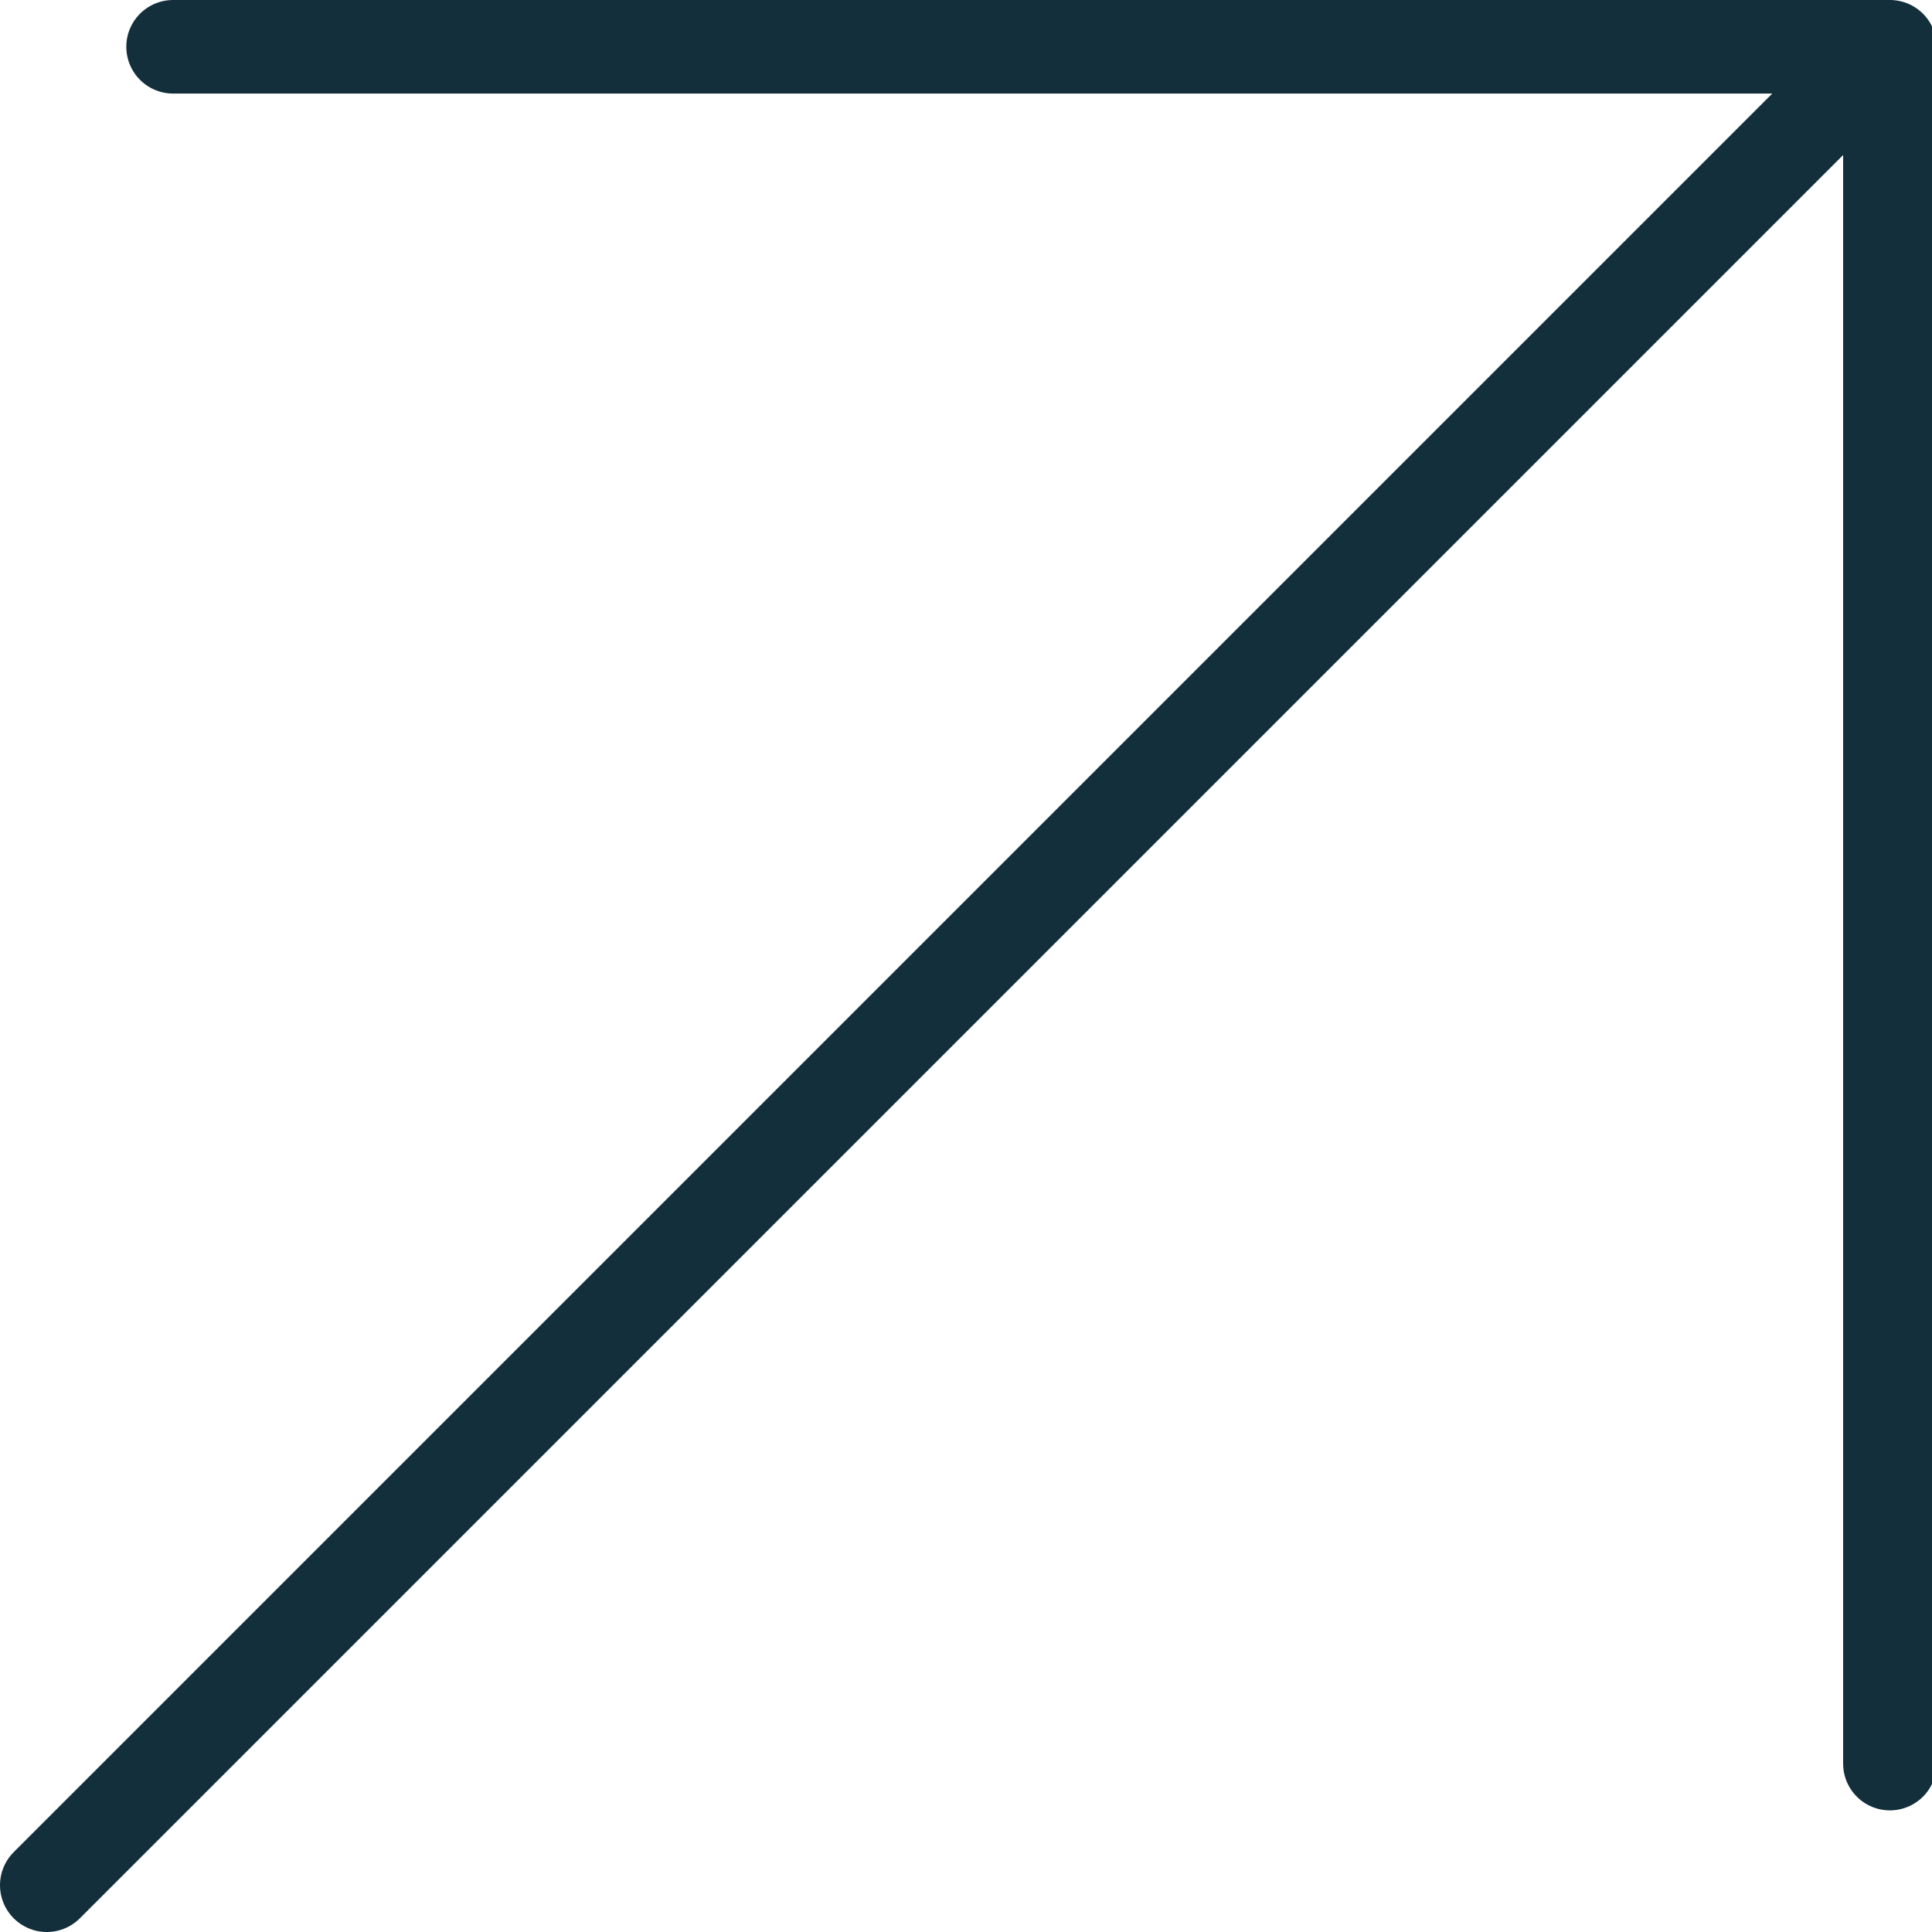 <?xml version="1.0" encoding="utf-8"?>
<!-- Generator: Adobe Illustrator 27.2.0, SVG Export Plug-In . SVG Version: 6.00 Build 0)  -->
<svg version="1.1" id="Layer_1" xmlns="http://www.w3.org/2000/svg" xmlns:xlink="http://www.w3.org/1999/xlink" x="0px" y="0px"
	 viewBox="0 0 41.3 41.3" style="enable-background:new 0 0 41.3 41.3;" xml:space="preserve">
<style type="text/css">
	.st0{fill:none;stroke:#122F3B;stroke-width:2;stroke-linecap:round;stroke-linejoin:round;}
	.st1{fill:none;stroke:#122F3B;stroke-width:2;stroke-linecap:round;}
</style>
<path id="Path_64_00000137116320626455361760000006623388560387028096_" class="st0" d="M3.7,1l36.7,0l0,36.7"/>
<path id="Path_65_00000005985443012972127320000017405453755527734203_" class="st1" d="M1,40.3L40.3,1"/>
</svg>
